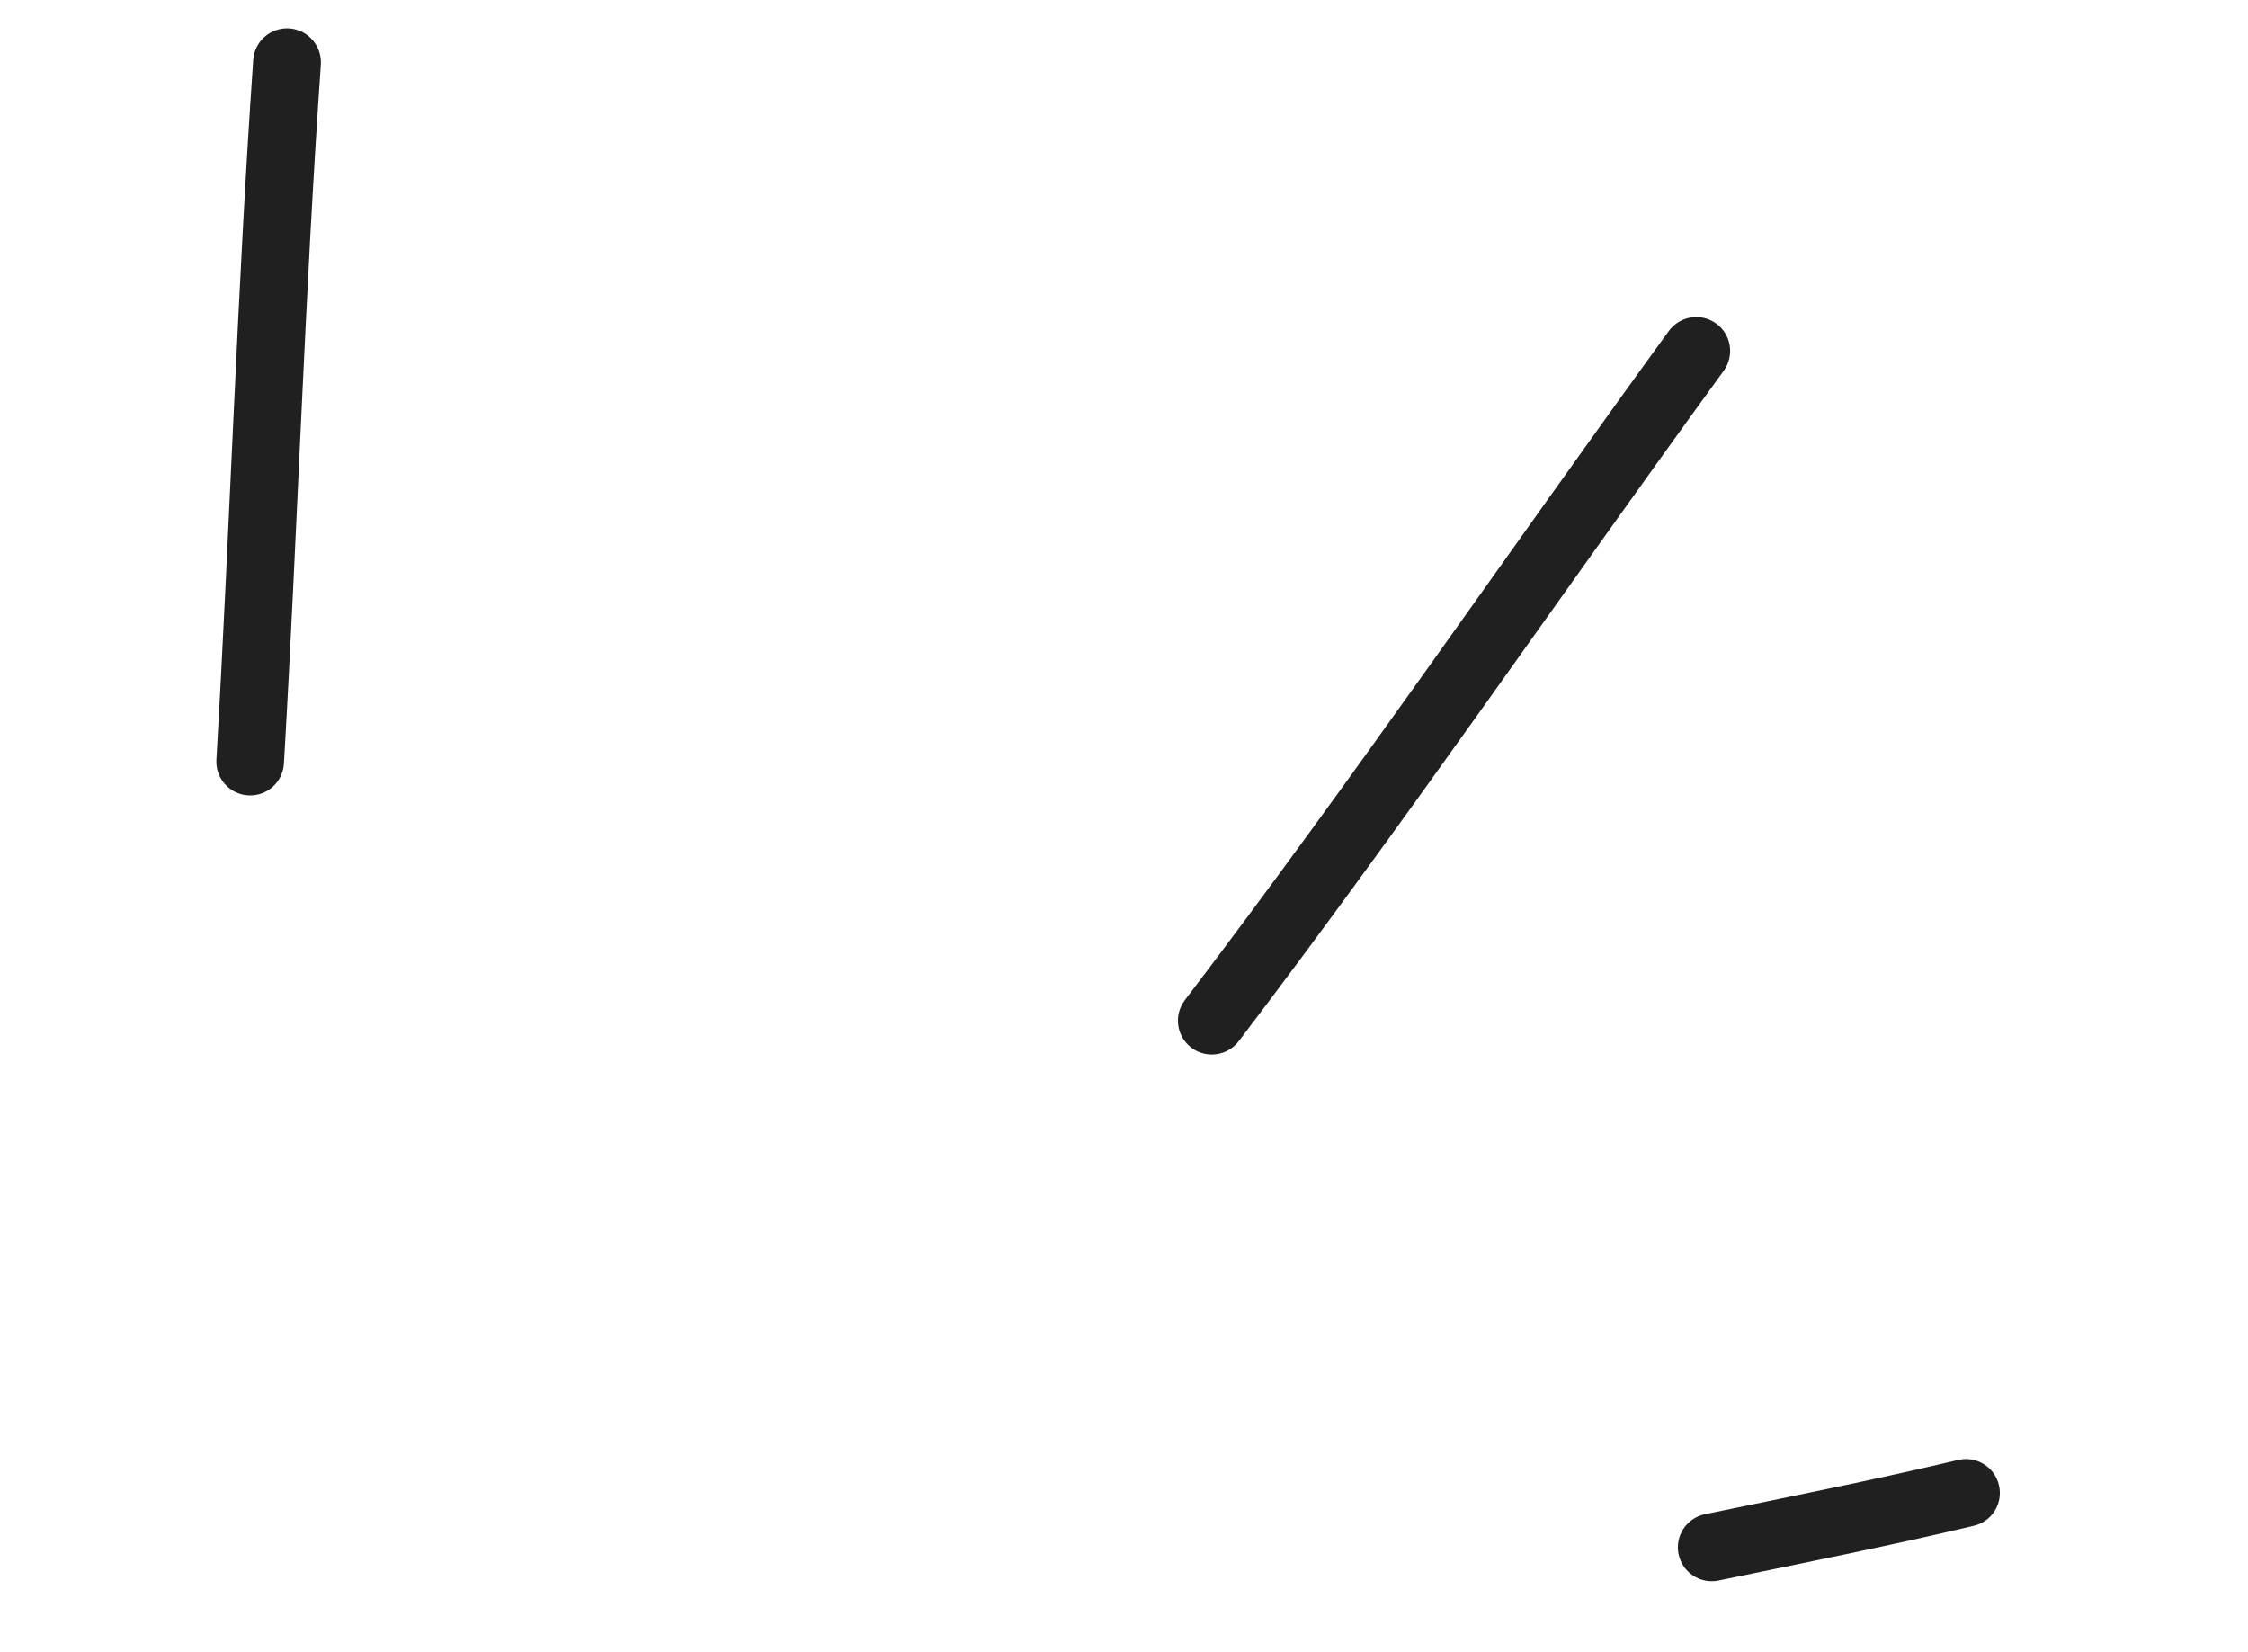 <svg width="166" height="122" viewBox="0 0 166 122" fill="none" xmlns="http://www.w3.org/2000/svg">
<path fill-rule="evenodd" clip-rule="evenodd" d="M126.911 116.698C133.222 115.389 139.477 114.15 145.747 112.659C147.097 112.343 147.926 111 147.608 109.66C147.292 108.31 145.94 107.478 144.6 107.796C138.363 109.275 132.162 110.505 125.894 111.803C124.54 112.087 123.674 113.411 123.951 114.753C124.235 116.106 125.557 116.982 126.911 116.698Z" fill="#202020"/>
<path fill-rule="evenodd" clip-rule="evenodd" d="M91.472 76.878C103.802 60.668 115.306 43.844 127.282 27.382C128.093 26.26 127.844 24.7 126.733 23.891C125.611 23.079 124.053 23.319 123.232 24.438C111.282 40.876 99.805 57.674 87.493 73.847C86.654 74.953 86.872 76.516 87.967 77.353C89.072 78.191 90.636 77.973 91.472 76.878Z" fill="#202020"/>
<path fill-rule="evenodd" clip-rule="evenodd" d="M20.966 56.373C21.97 39.184 22.495 21.941 23.692 4.764C23.78 3.391 22.743 2.199 21.372 2.101C19.991 2.001 18.797 3.047 18.699 4.418C17.508 21.617 16.979 38.88 15.98 56.09C15.901 57.465 16.95 58.65 18.325 58.728C19.71 58.809 20.885 57.758 20.966 56.373Z" fill="#202020"/>
</svg>
